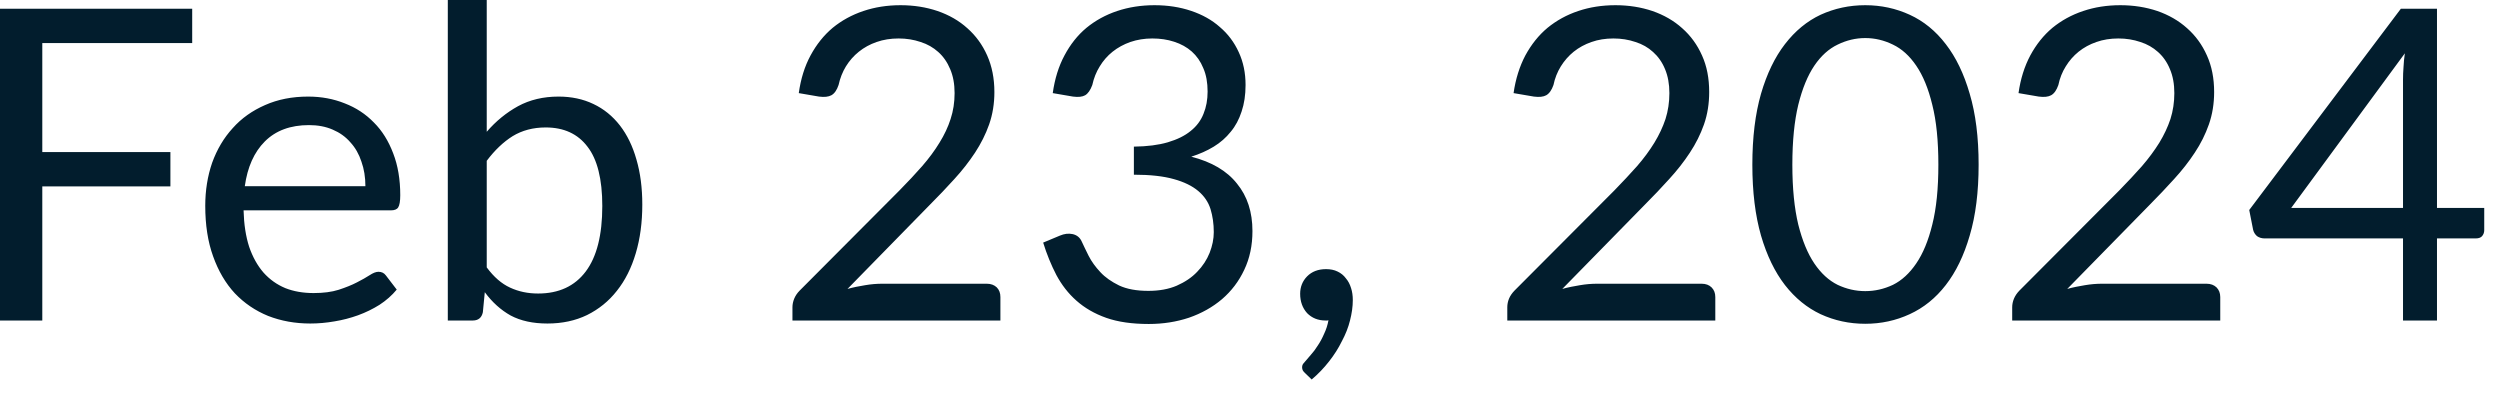 <?xml version="1.0" encoding="utf-8"?>
<svg xmlns="http://www.w3.org/2000/svg" fill="none" height="100%" overflow="visible" preserveAspectRatio="none" style="display: block;" viewBox="0 0 49 8" width="100%">
<path d="M0.829 0.844V2.981H3.34V3.654H0.829V6.282H0V0.171H3.767V0.844H0.829ZM7.162 3.65C7.162 3.474 7.136 3.313 7.084 3.168C7.036 3.021 6.964 2.894 6.867 2.789C6.774 2.681 6.658 2.599 6.522 2.541C6.385 2.481 6.23 2.452 6.056 2.452C5.692 2.452 5.404 2.559 5.191 2.772C4.981 2.982 4.85 3.275 4.798 3.65H7.162ZM7.776 5.676C7.682 5.79 7.569 5.889 7.439 5.974C7.308 6.056 7.167 6.125 7.016 6.18C6.868 6.233 6.716 6.273 6.556 6.299C6.396 6.327 6.239 6.341 6.082 6.341C5.784 6.341 5.508 6.291 5.255 6.192C5.005 6.09 4.787 5.942 4.603 5.749C4.42 5.552 4.279 5.31 4.177 5.024C4.073 4.736 4.023 4.407 4.023 4.034C4.023 3.732 4.068 3.452 4.158 3.19C4.253 2.928 4.387 2.702 4.561 2.512C4.733 2.318 4.946 2.168 5.196 2.059C5.446 1.948 5.727 1.893 6.04 1.893C6.299 1.893 6.538 1.938 6.757 2.026C6.978 2.111 7.168 2.236 7.328 2.401C7.49 2.562 7.616 2.765 7.707 3.007C7.799 3.244 7.845 3.519 7.845 3.825C7.845 3.945 7.831 4.024 7.805 4.064C7.781 4.104 7.732 4.123 7.66 4.123H4.774C4.781 4.396 4.818 4.634 4.883 4.836C4.952 5.037 5.046 5.206 5.165 5.343C5.286 5.478 5.427 5.578 5.592 5.647C5.756 5.712 5.942 5.744 6.146 5.744C6.337 5.744 6.501 5.723 6.637 5.68C6.777 5.634 6.896 5.587 6.995 5.535C7.095 5.484 7.177 5.438 7.243 5.395C7.311 5.35 7.369 5.327 7.418 5.327C7.481 5.327 7.528 5.351 7.563 5.398L7.776 5.676ZM9.54 5.241C9.679 5.429 9.831 5.561 9.997 5.637C10.164 5.715 10.347 5.753 10.547 5.753C10.953 5.753 11.264 5.609 11.48 5.322C11.697 5.034 11.805 4.606 11.805 4.038C11.805 3.51 11.707 3.121 11.514 2.874C11.324 2.623 11.051 2.498 10.696 2.498C10.448 2.498 10.233 2.556 10.047 2.669C9.866 2.783 9.697 2.943 9.54 3.152V5.241ZM9.54 2.583C9.721 2.373 9.927 2.206 10.154 2.081C10.384 1.956 10.649 1.893 10.947 1.893C11.2 1.893 11.427 1.941 11.63 2.038C11.834 2.134 12.008 2.276 12.151 2.46C12.292 2.643 12.4 2.864 12.474 3.126C12.551 3.388 12.589 3.682 12.589 4.009C12.589 4.358 12.547 4.676 12.461 4.964C12.376 5.251 12.253 5.497 12.09 5.701C11.931 5.904 11.736 6.061 11.506 6.175C11.276 6.286 11.018 6.341 10.73 6.341C10.446 6.341 10.206 6.289 10.009 6.184C9.816 6.076 9.647 5.924 9.502 5.727L9.464 6.12C9.441 6.227 9.375 6.282 9.267 6.282H8.777V0H9.54V2.583ZM19.34 5.561C19.423 5.561 19.488 5.586 19.537 5.633C19.585 5.682 19.608 5.744 19.608 5.822V6.282H15.532V6.021C15.532 5.968 15.543 5.912 15.566 5.855C15.589 5.799 15.624 5.746 15.672 5.697L17.63 3.732C17.793 3.566 17.941 3.409 18.073 3.258C18.207 3.104 18.321 2.95 18.414 2.797C18.509 2.644 18.582 2.489 18.632 2.332C18.684 2.174 18.71 2.005 18.71 1.825C18.71 1.645 18.681 1.49 18.624 1.356C18.567 1.219 18.489 1.107 18.39 1.019C18.292 0.931 18.178 0.865 18.044 0.823C17.91 0.777 17.767 0.754 17.613 0.754C17.456 0.754 17.313 0.777 17.182 0.823C17.051 0.868 16.935 0.932 16.833 1.014C16.733 1.094 16.649 1.19 16.58 1.301C16.513 1.411 16.465 1.534 16.436 1.666C16.402 1.767 16.355 1.834 16.295 1.867C16.238 1.898 16.157 1.907 16.052 1.893L15.656 1.825C15.695 1.546 15.771 1.301 15.886 1.088C16.003 0.871 16.148 0.69 16.321 0.545C16.497 0.401 16.698 0.291 16.922 0.216C17.147 0.14 17.389 0.102 17.651 0.102C17.91 0.102 18.152 0.14 18.376 0.216C18.602 0.294 18.797 0.405 18.961 0.554C19.125 0.699 19.255 0.876 19.349 1.088C19.442 1.298 19.49 1.535 19.49 1.804C19.49 2.03 19.456 2.242 19.387 2.439C19.319 2.632 19.226 2.816 19.11 2.993C18.993 3.17 18.859 3.342 18.705 3.51C18.554 3.677 18.393 3.846 18.222 4.017L16.611 5.663C16.725 5.631 16.839 5.609 16.956 5.59C17.072 5.57 17.185 5.561 17.293 5.561H19.34ZM20.634 1.825C20.673 1.546 20.749 1.301 20.863 1.088C20.978 0.871 21.121 0.69 21.295 0.545C21.471 0.401 21.671 0.291 21.896 0.216C22.123 0.14 22.367 0.102 22.629 0.102C22.888 0.102 23.127 0.139 23.346 0.213C23.564 0.286 23.753 0.391 23.908 0.529C24.068 0.664 24.192 0.83 24.28 1.024C24.369 1.216 24.413 1.43 24.413 1.666C24.413 1.86 24.387 2.034 24.335 2.187C24.286 2.338 24.216 2.471 24.122 2.583C24.03 2.698 23.921 2.794 23.79 2.874C23.659 2.954 23.512 3.019 23.349 3.071C23.748 3.173 24.047 3.348 24.245 3.599C24.448 3.846 24.548 4.157 24.548 4.529C24.548 4.81 24.495 5.063 24.387 5.289C24.282 5.513 24.137 5.704 23.951 5.864C23.767 6.02 23.55 6.142 23.304 6.227C23.058 6.309 22.795 6.35 22.515 6.35C22.19 6.35 21.913 6.311 21.683 6.23C21.451 6.148 21.258 6.035 21.098 5.893C20.938 5.752 20.809 5.584 20.705 5.391C20.603 5.194 20.516 4.982 20.446 4.755L20.774 4.618C20.859 4.582 20.941 4.571 21.022 4.588C21.104 4.606 21.164 4.652 21.2 4.73C21.237 4.809 21.282 4.905 21.337 5.014C21.394 5.126 21.471 5.232 21.567 5.334C21.663 5.438 21.787 5.523 21.934 5.595C22.085 5.666 22.276 5.701 22.506 5.701C22.719 5.701 22.905 5.668 23.065 5.599C23.226 5.528 23.36 5.438 23.465 5.327C23.573 5.216 23.654 5.092 23.709 4.955C23.762 4.819 23.79 4.684 23.79 4.55C23.79 4.385 23.768 4.235 23.726 4.097C23.683 3.962 23.604 3.843 23.486 3.744C23.369 3.645 23.209 3.566 23.005 3.51C22.803 3.453 22.542 3.424 22.224 3.424V2.874C22.486 2.871 22.708 2.842 22.889 2.789C23.074 2.734 23.223 2.661 23.337 2.567C23.454 2.474 23.538 2.361 23.589 2.23C23.643 2.099 23.669 1.954 23.669 1.794C23.669 1.619 23.642 1.465 23.584 1.334C23.531 1.203 23.454 1.095 23.359 1.01C23.263 0.925 23.147 0.861 23.013 0.818C22.882 0.775 22.74 0.754 22.586 0.754C22.433 0.754 22.289 0.777 22.155 0.823C22.026 0.868 21.909 0.932 21.806 1.014C21.706 1.094 21.622 1.19 21.555 1.301C21.486 1.411 21.438 1.534 21.409 1.666C21.372 1.767 21.325 1.834 21.269 1.867C21.215 1.898 21.135 1.907 21.03 1.893L20.634 1.825ZM25.581 7.314C25.558 7.293 25.543 7.275 25.534 7.258C25.526 7.241 25.521 7.22 25.521 7.194C25.521 7.174 25.528 7.155 25.538 7.135C25.553 7.115 25.569 7.097 25.585 7.08C25.614 7.048 25.649 7.007 25.692 6.955C25.738 6.905 25.784 6.844 25.829 6.772C25.875 6.704 25.916 6.628 25.953 6.542C25.992 6.46 26.021 6.372 26.038 6.277C26.029 6.28 26.02 6.282 26.008 6.282C26 6.282 25.991 6.282 25.982 6.282C25.834 6.282 25.713 6.233 25.619 6.137C25.529 6.037 25.483 5.91 25.483 5.758C25.483 5.624 25.529 5.509 25.619 5.417C25.713 5.322 25.837 5.275 25.991 5.275C26.076 5.275 26.152 5.29 26.216 5.322C26.282 5.353 26.337 5.397 26.379 5.455C26.425 5.508 26.458 5.572 26.481 5.647C26.504 5.717 26.515 5.796 26.515 5.881C26.515 6.009 26.496 6.142 26.46 6.282C26.426 6.419 26.373 6.553 26.301 6.687C26.234 6.824 26.151 6.955 26.05 7.083C25.951 7.211 25.837 7.33 25.709 7.438L25.581 7.314ZM33.351 5.561C33.435 5.561 33.499 5.586 33.547 5.633C33.596 5.682 33.62 5.744 33.62 5.822V6.282H29.543V6.021C29.543 5.968 29.553 5.912 29.576 5.855C29.599 5.799 29.636 5.746 29.683 5.697L31.642 3.732C31.803 3.566 31.951 3.409 32.085 3.258C32.219 3.104 32.332 2.95 32.426 2.797C32.519 2.644 32.592 2.489 32.644 2.332C32.694 2.174 32.72 2.005 32.72 1.825C32.72 1.645 32.691 1.49 32.635 1.356C32.579 1.219 32.499 1.107 32.4 1.019C32.304 0.931 32.189 0.865 32.055 0.823C31.921 0.777 31.777 0.754 31.623 0.754C31.468 0.754 31.323 0.777 31.194 0.823C31.063 0.868 30.946 0.932 30.844 1.014C30.745 1.094 30.661 1.19 30.592 1.301C30.524 1.411 30.475 1.534 30.448 1.666C30.413 1.767 30.365 1.834 30.306 1.867C30.25 1.898 30.169 1.907 30.064 1.893L29.666 1.825C29.706 1.546 29.784 1.301 29.896 1.088C30.014 0.871 30.158 0.69 30.332 0.545C30.509 0.401 30.708 0.291 30.933 0.216C31.157 0.14 31.401 0.102 31.663 0.102C31.921 0.102 32.163 0.14 32.388 0.216C32.612 0.294 32.807 0.405 32.972 0.554C33.136 0.699 33.266 0.876 33.36 1.088C33.455 1.298 33.5 1.535 33.5 1.804C33.5 2.03 33.467 2.242 33.398 2.439C33.33 2.632 33.238 2.816 33.121 2.993C33.005 3.17 32.87 3.342 32.716 3.51C32.565 3.677 32.405 3.846 32.234 4.017L30.621 5.663C30.735 5.631 30.851 5.609 30.967 5.59C31.084 5.57 31.195 5.561 31.304 5.561H33.351ZM38.781 3.228C38.781 3.762 38.723 4.225 38.606 4.618C38.493 5.008 38.336 5.331 38.137 5.587C37.939 5.843 37.703 6.033 37.43 6.158C37.159 6.283 36.87 6.346 36.559 6.346C36.246 6.346 35.956 6.283 35.684 6.158C35.418 6.033 35.185 5.843 34.985 5.587C34.787 5.331 34.63 5.008 34.516 4.618C34.403 4.225 34.346 3.762 34.346 3.228C34.346 2.693 34.403 2.23 34.516 1.837C34.63 1.446 34.787 1.121 34.985 0.865C35.185 0.606 35.418 0.414 35.684 0.289C35.956 0.165 36.246 0.102 36.559 0.102C36.87 0.102 37.159 0.165 37.43 0.289C37.703 0.414 37.939 0.606 38.137 0.865C38.336 1.121 38.493 1.446 38.606 1.837C38.723 2.23 38.781 2.693 38.781 3.228ZM37.992 3.228C37.992 2.762 37.953 2.37 37.873 2.055C37.796 1.736 37.691 1.481 37.558 1.287C37.427 1.094 37.275 0.957 37.101 0.874C36.927 0.789 36.748 0.746 36.559 0.746C36.371 0.746 36.192 0.789 36.018 0.874C35.844 0.957 35.692 1.094 35.561 1.287C35.43 1.481 35.325 1.736 35.246 2.055C35.17 2.37 35.13 2.762 35.13 3.228C35.13 3.694 35.17 4.085 35.246 4.401C35.325 4.716 35.43 4.97 35.561 5.164C35.692 5.357 35.844 5.497 36.018 5.583C36.192 5.665 36.371 5.706 36.559 5.706C36.748 5.706 36.927 5.665 37.101 5.583C37.275 5.497 37.427 5.357 37.558 5.164C37.691 4.97 37.796 4.716 37.873 4.401C37.953 4.085 37.992 3.694 37.992 3.228ZM43.247 5.561C43.33 5.561 43.395 5.586 43.444 5.633C43.492 5.682 43.517 5.744 43.517 5.822V6.282H39.439V6.021C39.439 5.968 39.45 5.912 39.473 5.855C39.496 5.799 39.532 5.746 39.579 5.697L41.538 3.732C41.7 3.566 41.847 3.409 41.981 3.258C42.114 3.104 42.228 2.95 42.323 2.797C42.416 2.644 42.489 2.489 42.541 2.332C42.591 2.174 42.617 2.005 42.617 1.825C42.617 1.645 42.588 1.49 42.531 1.356C42.475 1.219 42.396 1.107 42.297 1.019C42.199 0.931 42.085 0.865 41.951 0.823C41.817 0.777 41.674 0.754 41.52 0.754C41.364 0.754 41.22 0.777 41.09 0.823C40.959 0.868 40.842 0.932 40.74 1.014C40.641 1.094 40.557 1.19 40.489 1.301C40.42 1.411 40.371 1.534 40.344 1.666C40.309 1.767 40.262 1.834 40.202 1.867C40.146 1.898 40.065 1.907 39.96 1.893L39.563 1.825C39.602 1.546 39.68 1.301 39.793 1.088C39.91 0.871 40.055 0.69 40.228 0.545C40.405 0.401 40.604 0.291 40.83 0.216C41.054 0.14 41.297 0.102 41.559 0.102C41.817 0.102 42.059 0.14 42.285 0.216C42.508 0.294 42.703 0.405 42.868 0.554C43.032 0.699 43.162 0.876 43.256 1.088C43.351 1.298 43.397 1.535 43.397 1.804C43.397 2.03 43.363 2.242 43.294 2.439C43.226 2.632 43.135 2.816 43.017 2.993C42.901 3.17 42.766 3.342 42.612 3.51C42.461 3.677 42.301 3.846 42.131 4.017L40.518 5.663C40.632 5.631 40.748 5.609 40.863 5.59C40.981 5.57 41.092 5.561 41.2 5.561H43.247ZM47.099 4.076V1.557C47.099 1.482 47.102 1.401 47.109 1.313C47.113 1.225 47.122 1.135 47.135 1.045L44.907 4.076H47.099ZM48.691 4.076V4.512C48.691 4.557 48.676 4.596 48.649 4.628C48.623 4.658 48.581 4.673 48.524 4.673H47.765V6.282H47.099V4.673H44.387C44.33 4.673 44.28 4.658 44.237 4.628C44.198 4.593 44.172 4.551 44.161 4.503L44.085 4.116L47.057 0.171H47.765V4.076H48.691Z" fill="#021D2D" id="Vector"/>
</svg>